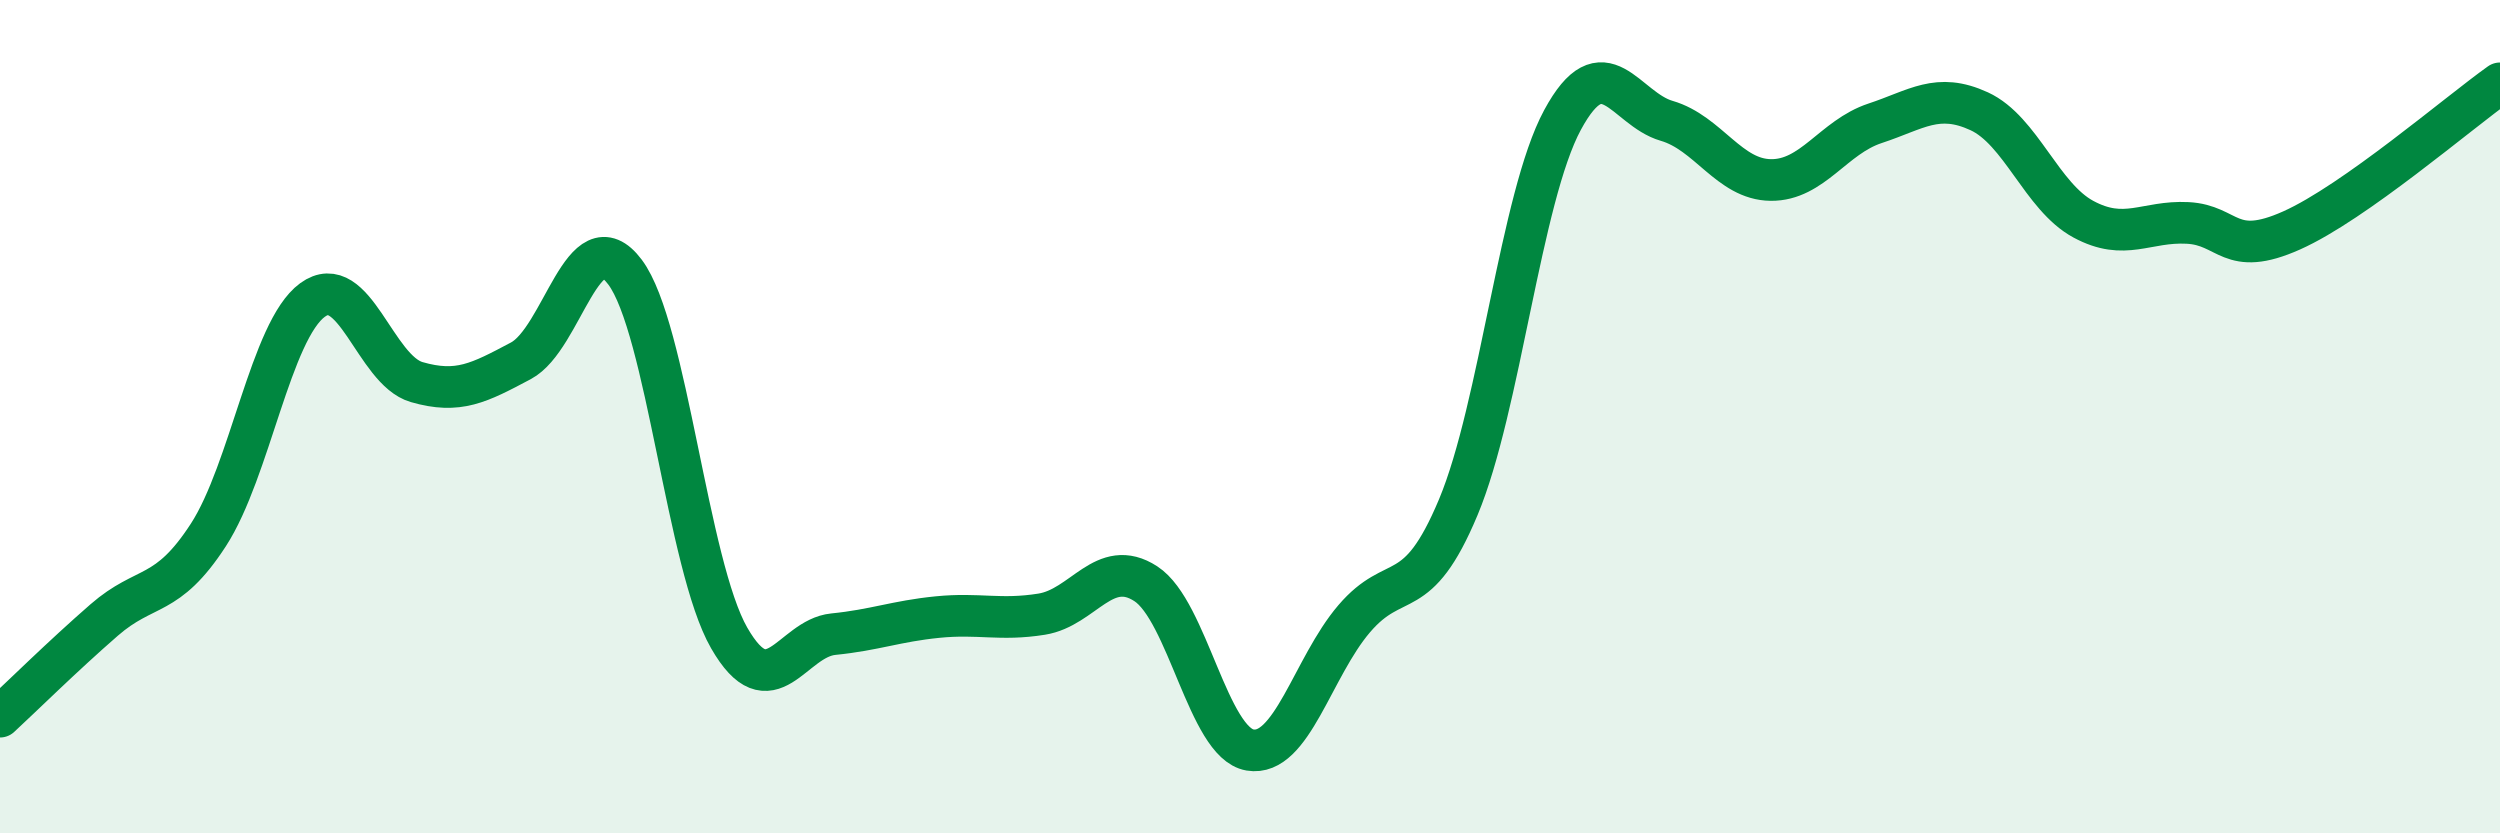 
    <svg width="60" height="20" viewBox="0 0 60 20" xmlns="http://www.w3.org/2000/svg">
      <path
        d="M 0,17.2 C 0.5,16.74 1.5,15.75 2.5,14.88 C 3.5,14.01 4,14.38 5,12.84 C 6,11.3 6.5,7.93 7.5,7.2 C 8.5,6.47 9,8.88 10,9.17 C 11,9.46 11.5,9.19 12.5,8.66 C 13.5,8.13 14,5.2 15,6.53 C 16,7.86 16.5,13.57 17.5,15.31 C 18.5,17.05 19,15.32 20,15.22 C 21,15.12 21.5,14.91 22.5,14.81 C 23.5,14.71 24,14.9 25,14.74 C 26,14.58 26.5,13.36 27.5,14.01 C 28.5,14.66 29,17.83 30,18 C 31,18.17 31.5,16.02 32.5,14.85 C 33.5,13.68 34,14.56 35,12.17 C 36,9.78 36.5,4.73 37.5,2.88 C 38.5,1.03 39,2.61 40,2.9 C 41,3.19 41.5,4.31 42.5,4.32 C 43.5,4.33 44,3.29 45,2.96 C 46,2.63 46.5,2.21 47.5,2.67 C 48.5,3.13 49,4.72 50,5.26 C 51,5.8 51.5,5.3 52.5,5.35 C 53.5,5.4 53.5,6.2 55,5.53 C 56.5,4.86 59,2.71 60,2L60 20L0 20Z"
        fill="#008740"
        opacity="0.1"
        stroke-linecap="round"
        stroke-linejoin="round"
      />
      <path
        d="M 0,17.2 C 0.5,16.74 1.5,15.75 2.5,14.88 C 3.5,14.01 4,14.38 5,12.84 C 6,11.3 6.5,7.93 7.5,7.2 C 8.5,6.47 9,8.88 10,9.17 C 11,9.46 11.5,9.19 12.5,8.66 C 13.5,8.13 14,5.2 15,6.53 C 16,7.86 16.5,13.57 17.5,15.31 C 18.5,17.05 19,15.32 20,15.22 C 21,15.12 21.5,14.91 22.5,14.81 C 23.5,14.71 24,14.9 25,14.74 C 26,14.58 26.5,13.36 27.5,14.01 C 28.5,14.66 29,17.83 30,18 C 31,18.17 31.5,16.02 32.5,14.85 C 33.5,13.68 34,14.56 35,12.17 C 36,9.78 36.5,4.73 37.5,2.88 C 38.5,1.03 39,2.61 40,2.9 C 41,3.19 41.5,4.31 42.5,4.32 C 43.5,4.33 44,3.29 45,2.96 C 46,2.63 46.5,2.21 47.5,2.67 C 48.5,3.13 49,4.72 50,5.26 C 51,5.8 51.5,5.3 52.5,5.35 C 53.5,5.4 53.5,6.2 55,5.53 C 56.5,4.86 59,2.71 60,2"
        stroke="#008740"
        stroke-width="1"
        fill="none"
        stroke-linecap="round"
        stroke-linejoin="round"
      />
    </svg>
  
